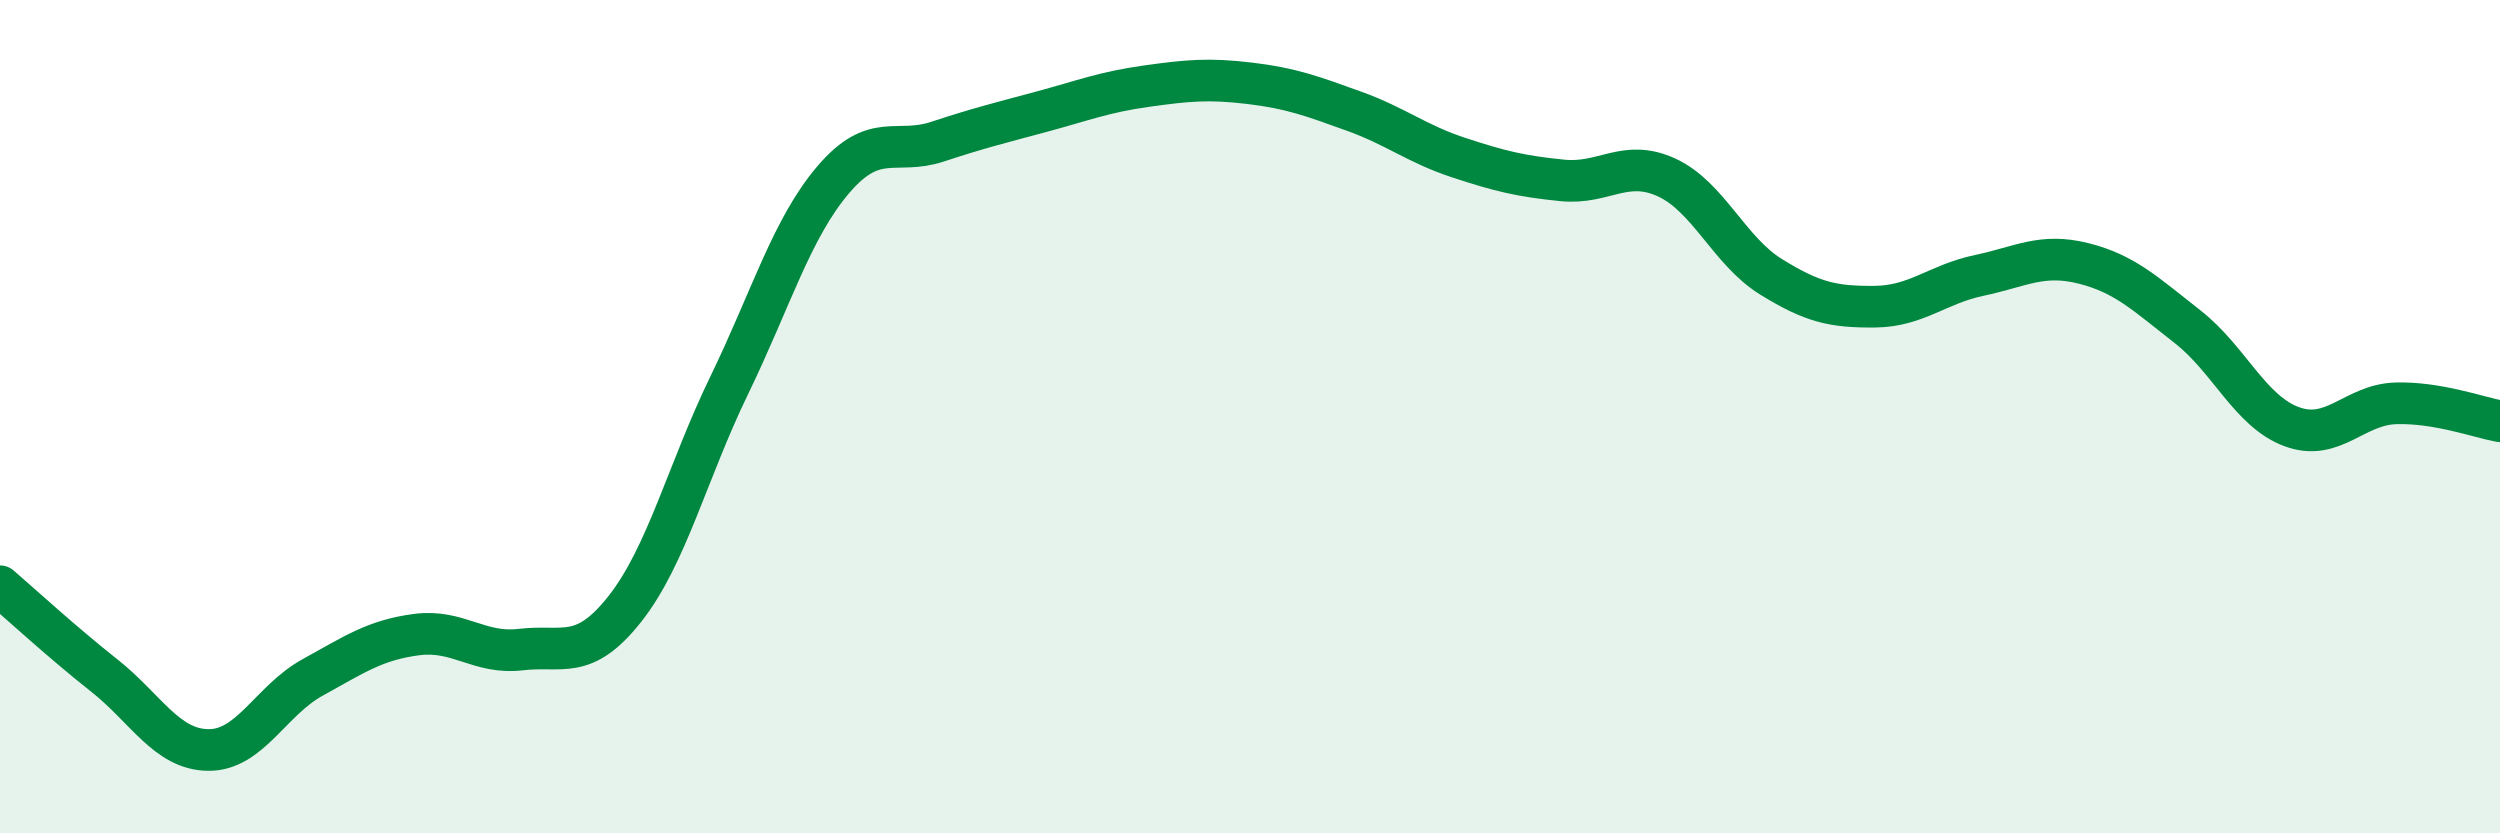 
    <svg width="60" height="20" viewBox="0 0 60 20" xmlns="http://www.w3.org/2000/svg">
      <path
        d="M 0,14.07 C 0.5,14.5 1.5,15.42 2.5,16.21 C 3.5,17 4,17.99 5,18 C 6,18.01 6.5,16.81 7.5,16.26 C 8.5,15.71 9,15.36 10,15.23 C 11,15.1 11.5,15.71 12.5,15.59 C 13.5,15.47 14,15.88 15,14.61 C 16,13.34 16.5,11.31 17.5,9.25 C 18.5,7.19 19,5.48 20,4.31 C 21,3.14 21.5,3.73 22.5,3.4 C 23.5,3.07 24,2.95 25,2.68 C 26,2.41 26.5,2.21 27.5,2.07 C 28.5,1.93 29,1.88 30,2 C 31,2.12 31.5,2.31 32.5,2.67 C 33.5,3.03 34,3.45 35,3.78 C 36,4.11 36.5,4.23 37.5,4.33 C 38.5,4.43 39,3.8 40,4.26 C 41,4.72 41.5,6.02 42.5,6.64 C 43.5,7.26 44,7.37 45,7.36 C 46,7.35 46.5,6.82 47.5,6.61 C 48.5,6.4 49,6.07 50,6.32 C 51,6.57 51.5,7.06 52.5,7.84 C 53.5,8.62 54,9.87 55,10.24 C 56,10.61 56.5,9.71 57.5,9.68 C 58.5,9.65 59.5,10.02 60,10.11L60 20L0 20Z"
        fill="#008740"
        opacity="0.1"
        stroke-linecap="round"
        stroke-linejoin="round"
      />
      <path
        d="M 0,14.07 C 0.5,14.5 1.5,15.42 2.5,16.21 C 3.5,17 4,17.99 5,18 C 6,18.01 6.5,16.81 7.5,16.26 C 8.5,15.71 9,15.36 10,15.23 C 11,15.1 11.5,15.71 12.5,15.59 C 13.5,15.47 14,15.88 15,14.61 C 16,13.34 16.5,11.31 17.5,9.25 C 18.5,7.19 19,5.48 20,4.31 C 21,3.14 21.5,3.73 22.5,3.4 C 23.5,3.07 24,2.95 25,2.68 C 26,2.41 26.5,2.21 27.5,2.07 C 28.5,1.93 29,1.88 30,2 C 31,2.12 31.5,2.31 32.5,2.67 C 33.5,3.03 34,3.45 35,3.78 C 36,4.11 36.5,4.23 37.5,4.33 C 38.5,4.43 39,3.8 40,4.26 C 41,4.72 41.5,6.02 42.5,6.64 C 43.5,7.26 44,7.37 45,7.36 C 46,7.35 46.5,6.82 47.5,6.61 C 48.5,6.4 49,6.07 50,6.32 C 51,6.57 51.5,7.06 52.5,7.84 C 53.5,8.62 54,9.87 55,10.24 C 56,10.61 56.5,9.71 57.5,9.68 C 58.5,9.65 59.5,10.02 60,10.11"
        stroke="#008740"
        stroke-width="1"
        fill="none"
        stroke-linecap="round"
        stroke-linejoin="round"
      />
    </svg>
  